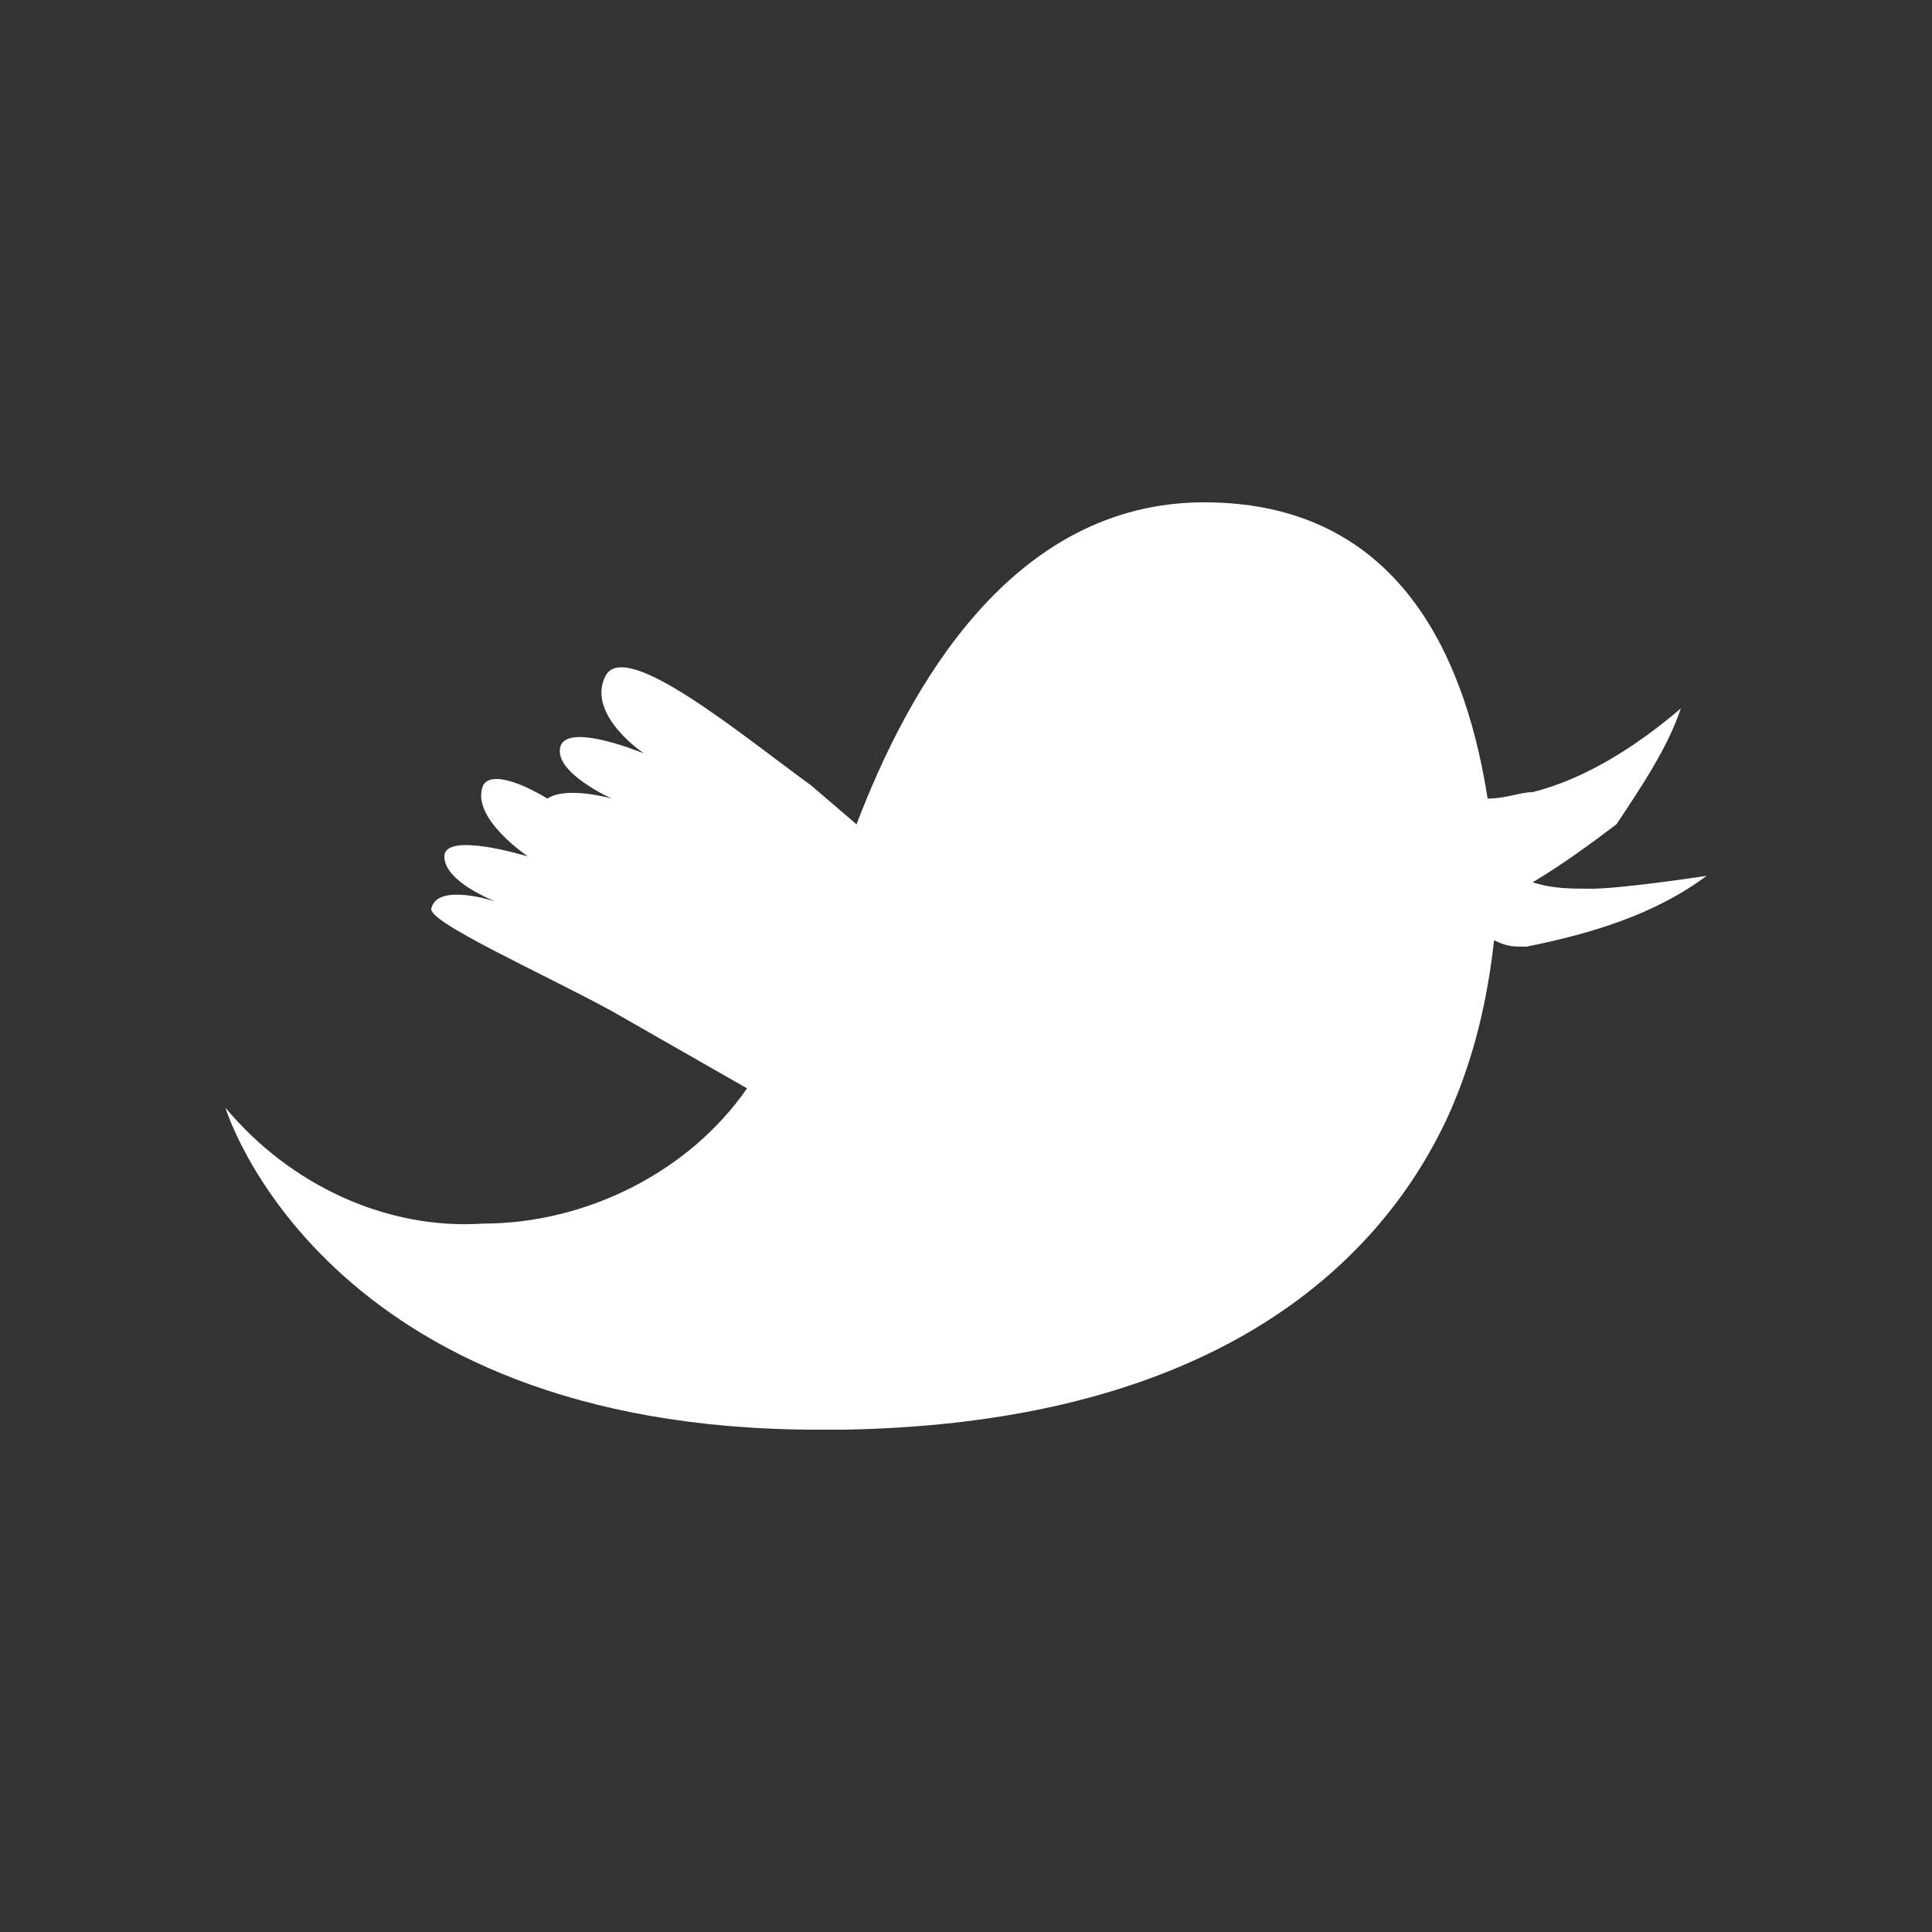 <?xml version="1.0" encoding="utf-8"?>
<!-- Generator: Adobe Illustrator 25.0.1, SVG Export Plug-In . SVG Version: 6.00 Build 0)  -->
<svg version="1.1" id="Layer_1" xmlns="http://www.w3.org/2000/svg" xmlns:xlink="http://www.w3.org/1999/xlink" x="0px" y="0px"
	 viewBox="0 0 30 30" style="enable-background:new 0 0 30 30;" xml:space="preserve">
<rect x="0" y="0" width="30" height="30" fill="#333333" stroke="none"/>
<style type="text/css">
	.st0{fill:#FFFFFF;fill-opacity:0;}
	.st1{fill:#FFFFFF;}
</style>
<rect class="st0" width="30" height="30"/>
<path class="st1" d="M23.1,12.4c0.3,0,0.5-0.1,0.7-0.1c0.8-0.2,1.6-0.7,2.3-1.3c-0.2,0.6-0.6,1.2-1,1.8c-0.4,0.3-0.8,0.6-1.3,0.9
	c0.3,0.1,0.6,0.1,0.9,0.1c0.5,0,1.8-0.2,1.8-0.2c-0.8,0.6-1.8,0.9-2.8,1.1c-0.2,0-0.3,0-0.5-0.1c-0.1,0.9-0.3,1.8-0.7,2.7
	c-1,2.2-3.5,4.8-9.4,4.9h-0.4c-7.7,0-9.2-5-9.2-5c1,1.2,2.5,1.9,4,1.8c1.6,0,3.2-0.8,4.1-2.1l-2.1-1.2c-1.1-0.6-2.9-1.4-2.8-1.6
	c0.1-0.4,1-0.1,1-0.1s-0.8-0.3-0.8-0.7s1.3,0,1.3,0s-0.9-0.6-0.7-1.1c0.1-0.2,0.5-0.1,1,0.2c0.3-0.2,1,0,1,0S8.6,12,8.7,11.6
	s1.3,0.1,1.3,0.1s-0.9-0.6-0.6-1.2s2.1,0.9,3.2,1.7l0.7,0.6c0.8-2.1,2.4-5,5.4-5C21.9,7.8,22.8,10.5,23.1,12.4z"/>
</svg>
